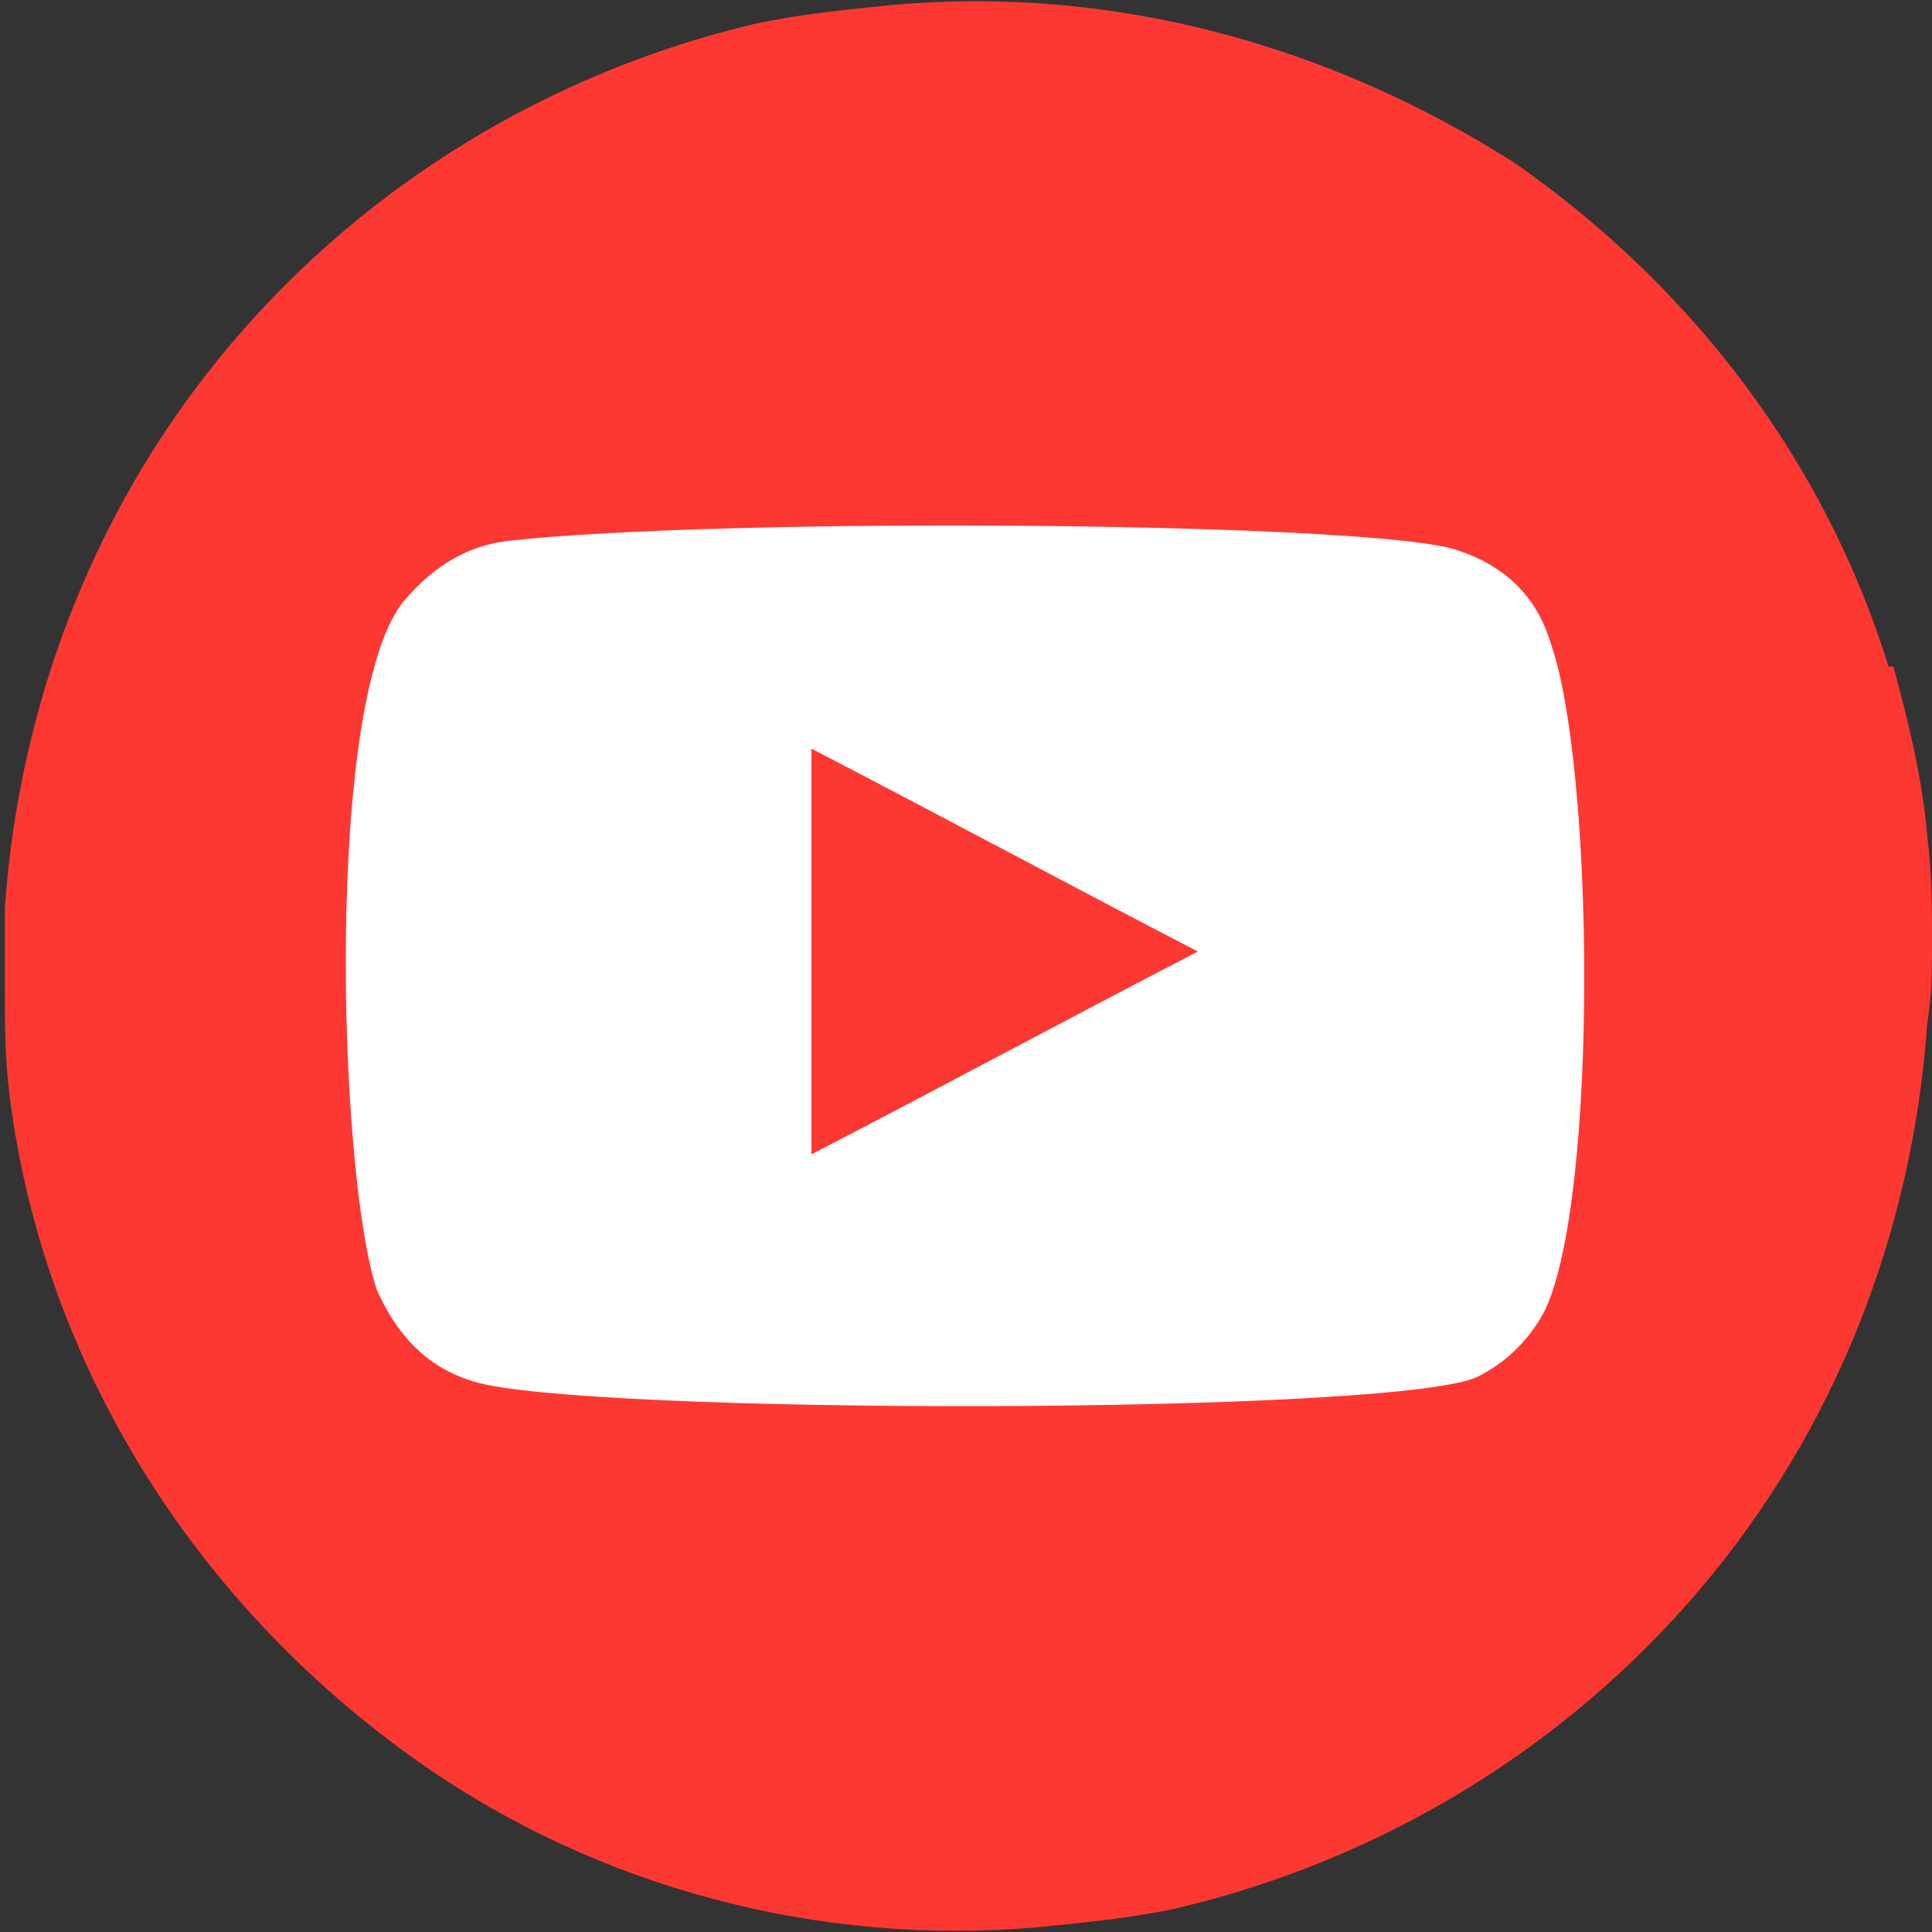 <?xml version="1.0" encoding="utf-8"?>
<!-- Generator: Adobe Illustrator 24.3.0, SVG Export Plug-In . SVG Version: 6.00 Build 0)  -->
<svg version="1.1" id="icon_-_facebook" xmlns="http://www.w3.org/2000/svg" xmlns:xlink="http://www.w3.org/1999/xlink" x="0px"
	 y="0px" viewBox="0 0 40 40" style="enable-background:new 0 0 40 40;" xml:space="preserve">
<rect x="0" y="0" width="40" height="40" fill="#333333" stroke="none"/>
<style type="text/css">
	.st0{fill:#1877F2;}
	.st1{fill:#FD3832;}
	.st2{fill-rule:evenodd;clip-rule:evenodd;fill:#FFFFFF;}
</style>
<path id="Path_1129_3_" class="st0" d="M23.1,33"/>
<path id="Path_1129_6_" class="st0" d="M16.9,7"/>
<g>
	<path class="st1" d="M40,19.5c0-0.7,0-1.4-0.1-2.2c-0.1-1.2-0.4-2.4-0.7-3.5l-0.1,0c-1.3-4.2-4-7.8-7.7-10.4
		C27.5,0.9,23-0.3,18.5,0.1c-1,0.1-2,0.2-2.9,0.4c-4.2,1-8,3.3-10.8,6.6c-2.8,3.3-4.4,7.4-4.7,11.7l0,0c0,0.6,0,1.1,0,1.7
		c0,0.7,0,1.4,0.1,2.2l0,0C0.9,28.2,4,33.2,8.7,36.5c3.7,2.6,8.3,3.8,12.8,3.4c1-0.1,2-0.2,2.9-0.4c4.2-1,8-3.3,10.8-6.6
		c2.8-3.3,4.4-7.4,4.7-11.7l0,0C40,20.6,40,20.1,40,19.5z"/>
	<path class="st2" d="M9.8,28.6c-1-0.3-1.6-1-2-1.9C7,24.3,6.7,14.3,8.4,12.4c0.6-0.7,1.3-1.1,2.1-1.2c4.4-0.5,18.1-0.4,19.7,0.2
		c0.9,0.3,1.6,0.9,1.9,1.9c0.9,2.5,1,11.4-0.1,13.8c-0.3,0.6-0.8,1.1-1.4,1.4C29,29.3,12,29.3,9.8,28.6z M16.8,23.9
		c2.7-1.4,5.3-2.8,8-4.2c-2.7-1.4-5.3-2.8-8-4.2C16.8,18.3,16.8,21.1,16.8,23.9z"/>
</g>
</svg>
